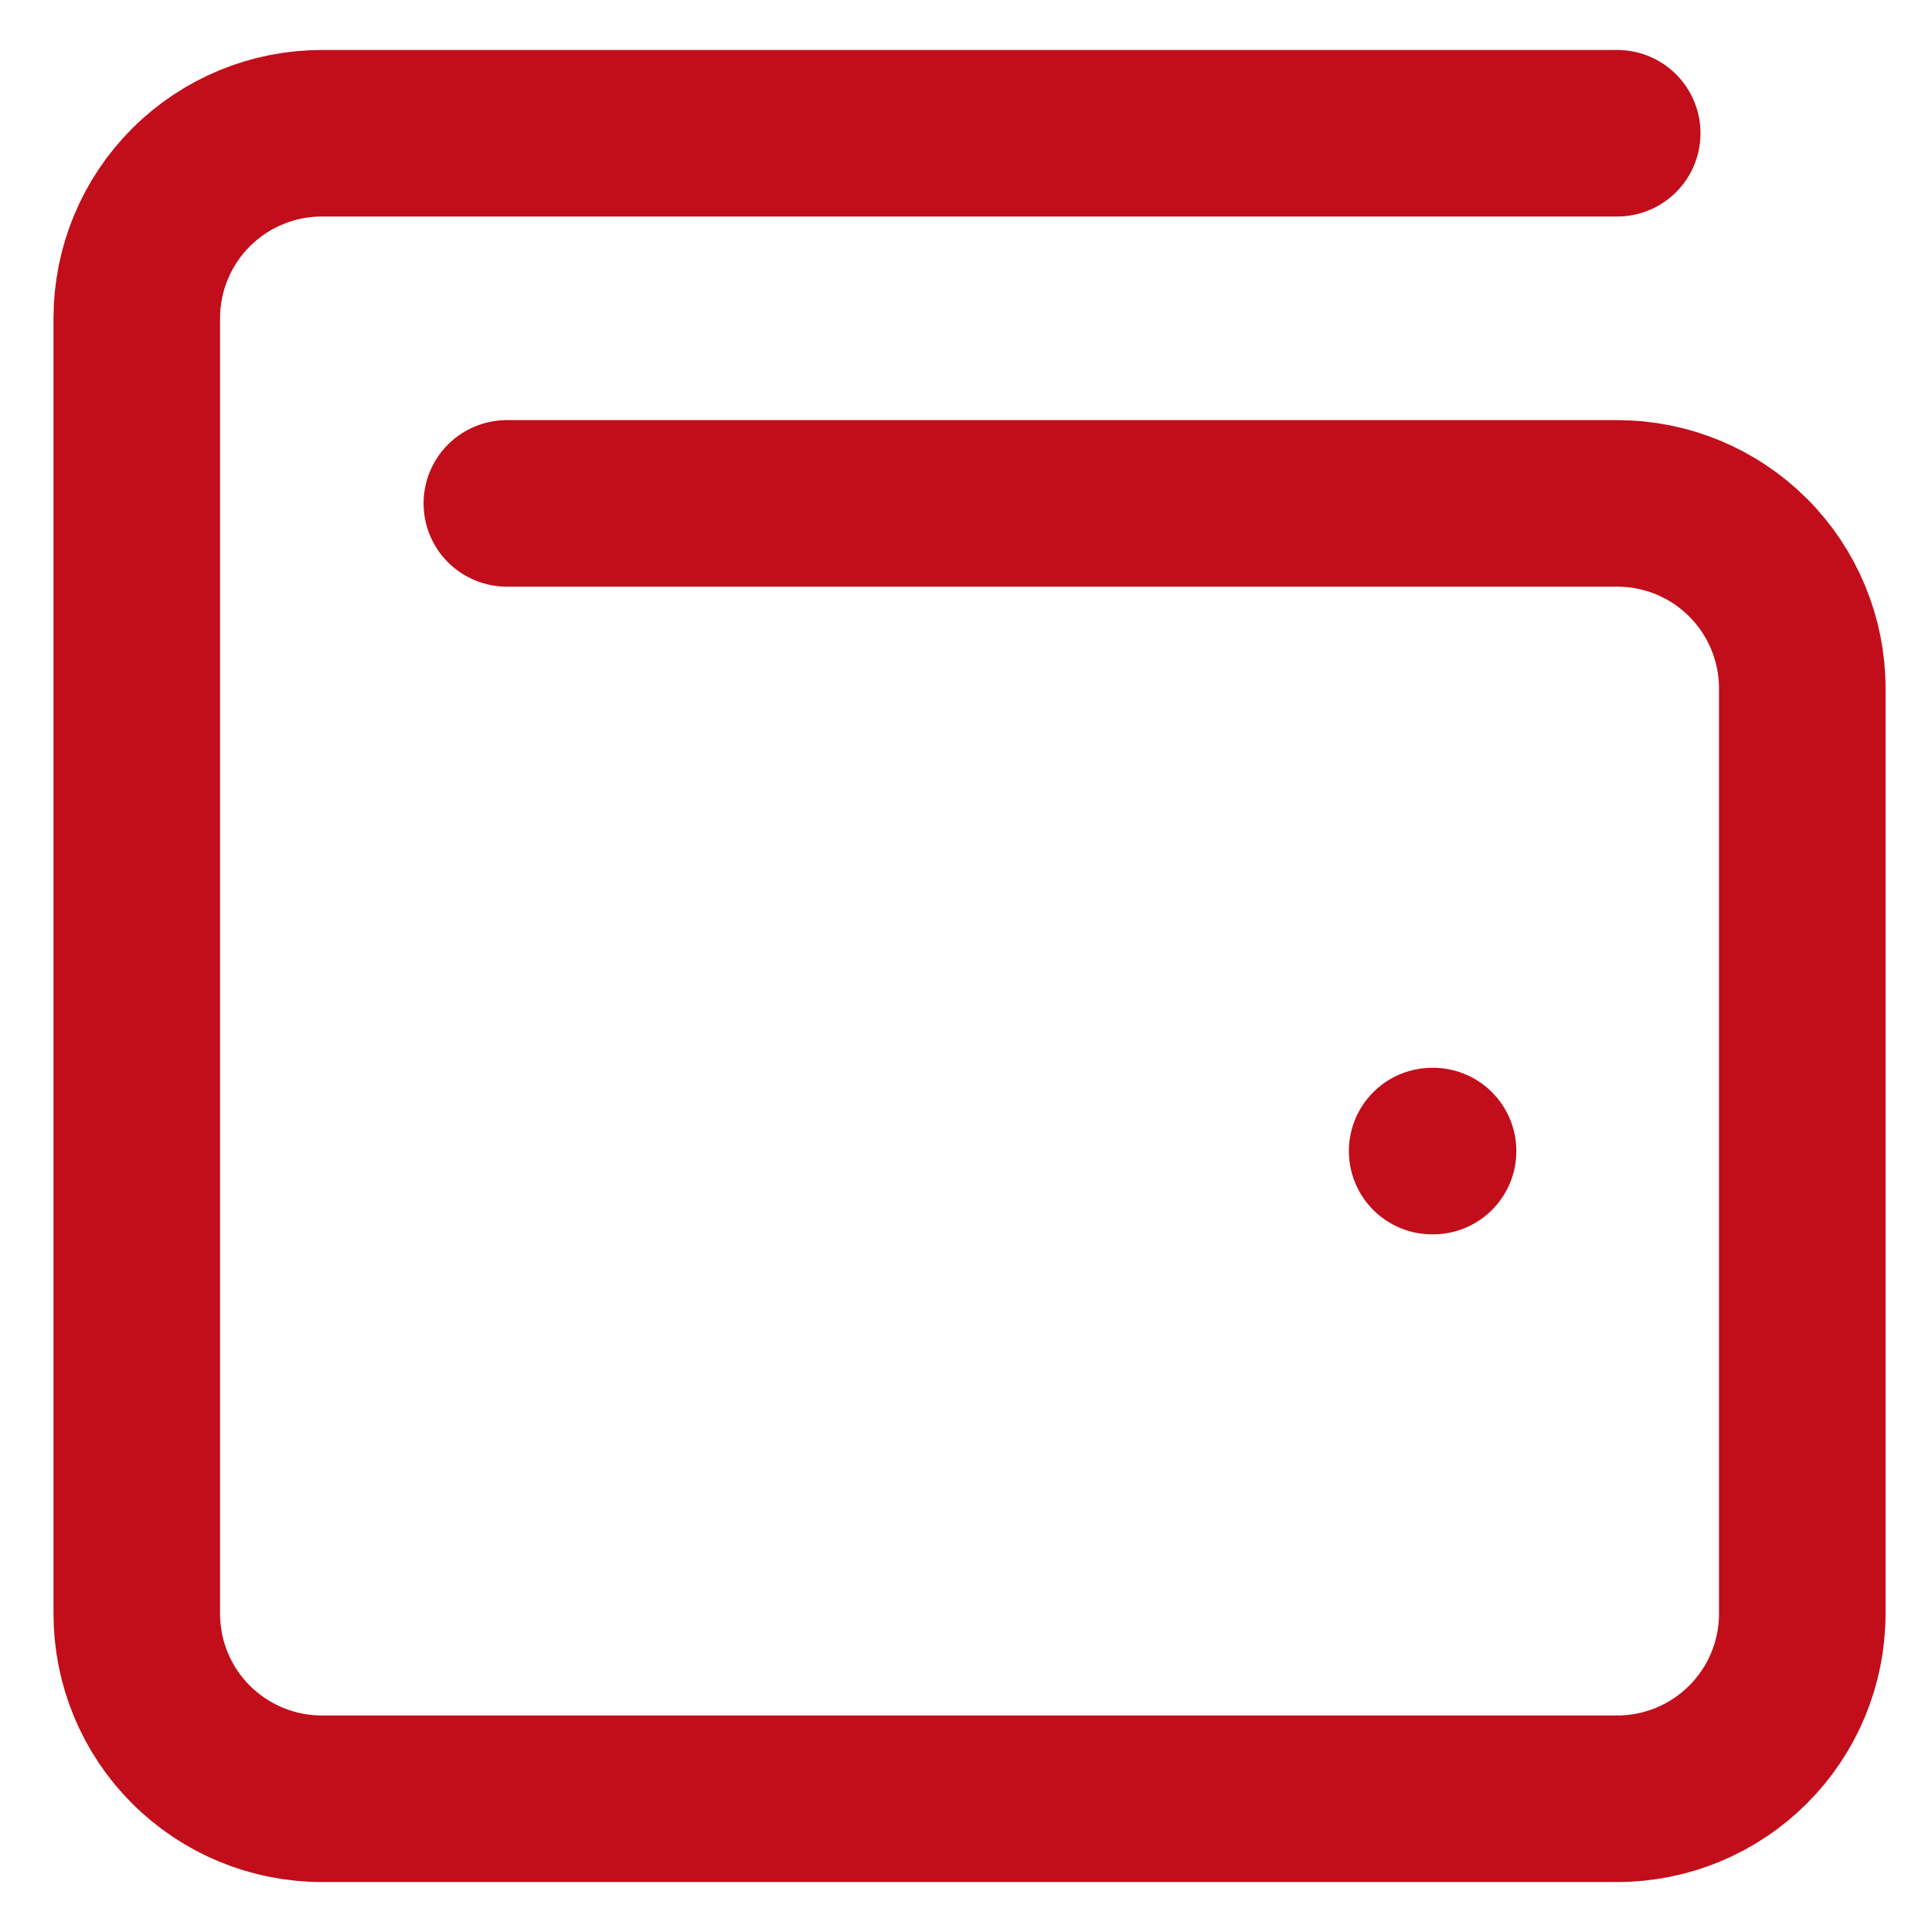 <svg width="29" height="29" viewBox="0 0 29 29" fill="none" xmlns="http://www.w3.org/2000/svg">
<path id="Vector" d="M21.497 17.278H21.511M7.608 7.556H24.275C25.012 7.556 25.718 7.848 26.239 8.369C26.76 8.89 27.053 9.597 27.053 10.333V24.222C27.053 24.959 26.76 25.666 26.239 26.186C25.718 26.707 25.012 27 24.275 27H4.831C4.094 27 3.387 26.707 2.866 26.186C2.345 25.666 2.053 24.959 2.053 24.222V4.778C2.053 4.041 2.345 3.335 2.866 2.814C3.387 2.293 4.094 2 4.831 2H24.275" stroke="#C20E1A" stroke-width="2.5" stroke-linecap="round" stroke-linejoin="round"/>
</svg>
